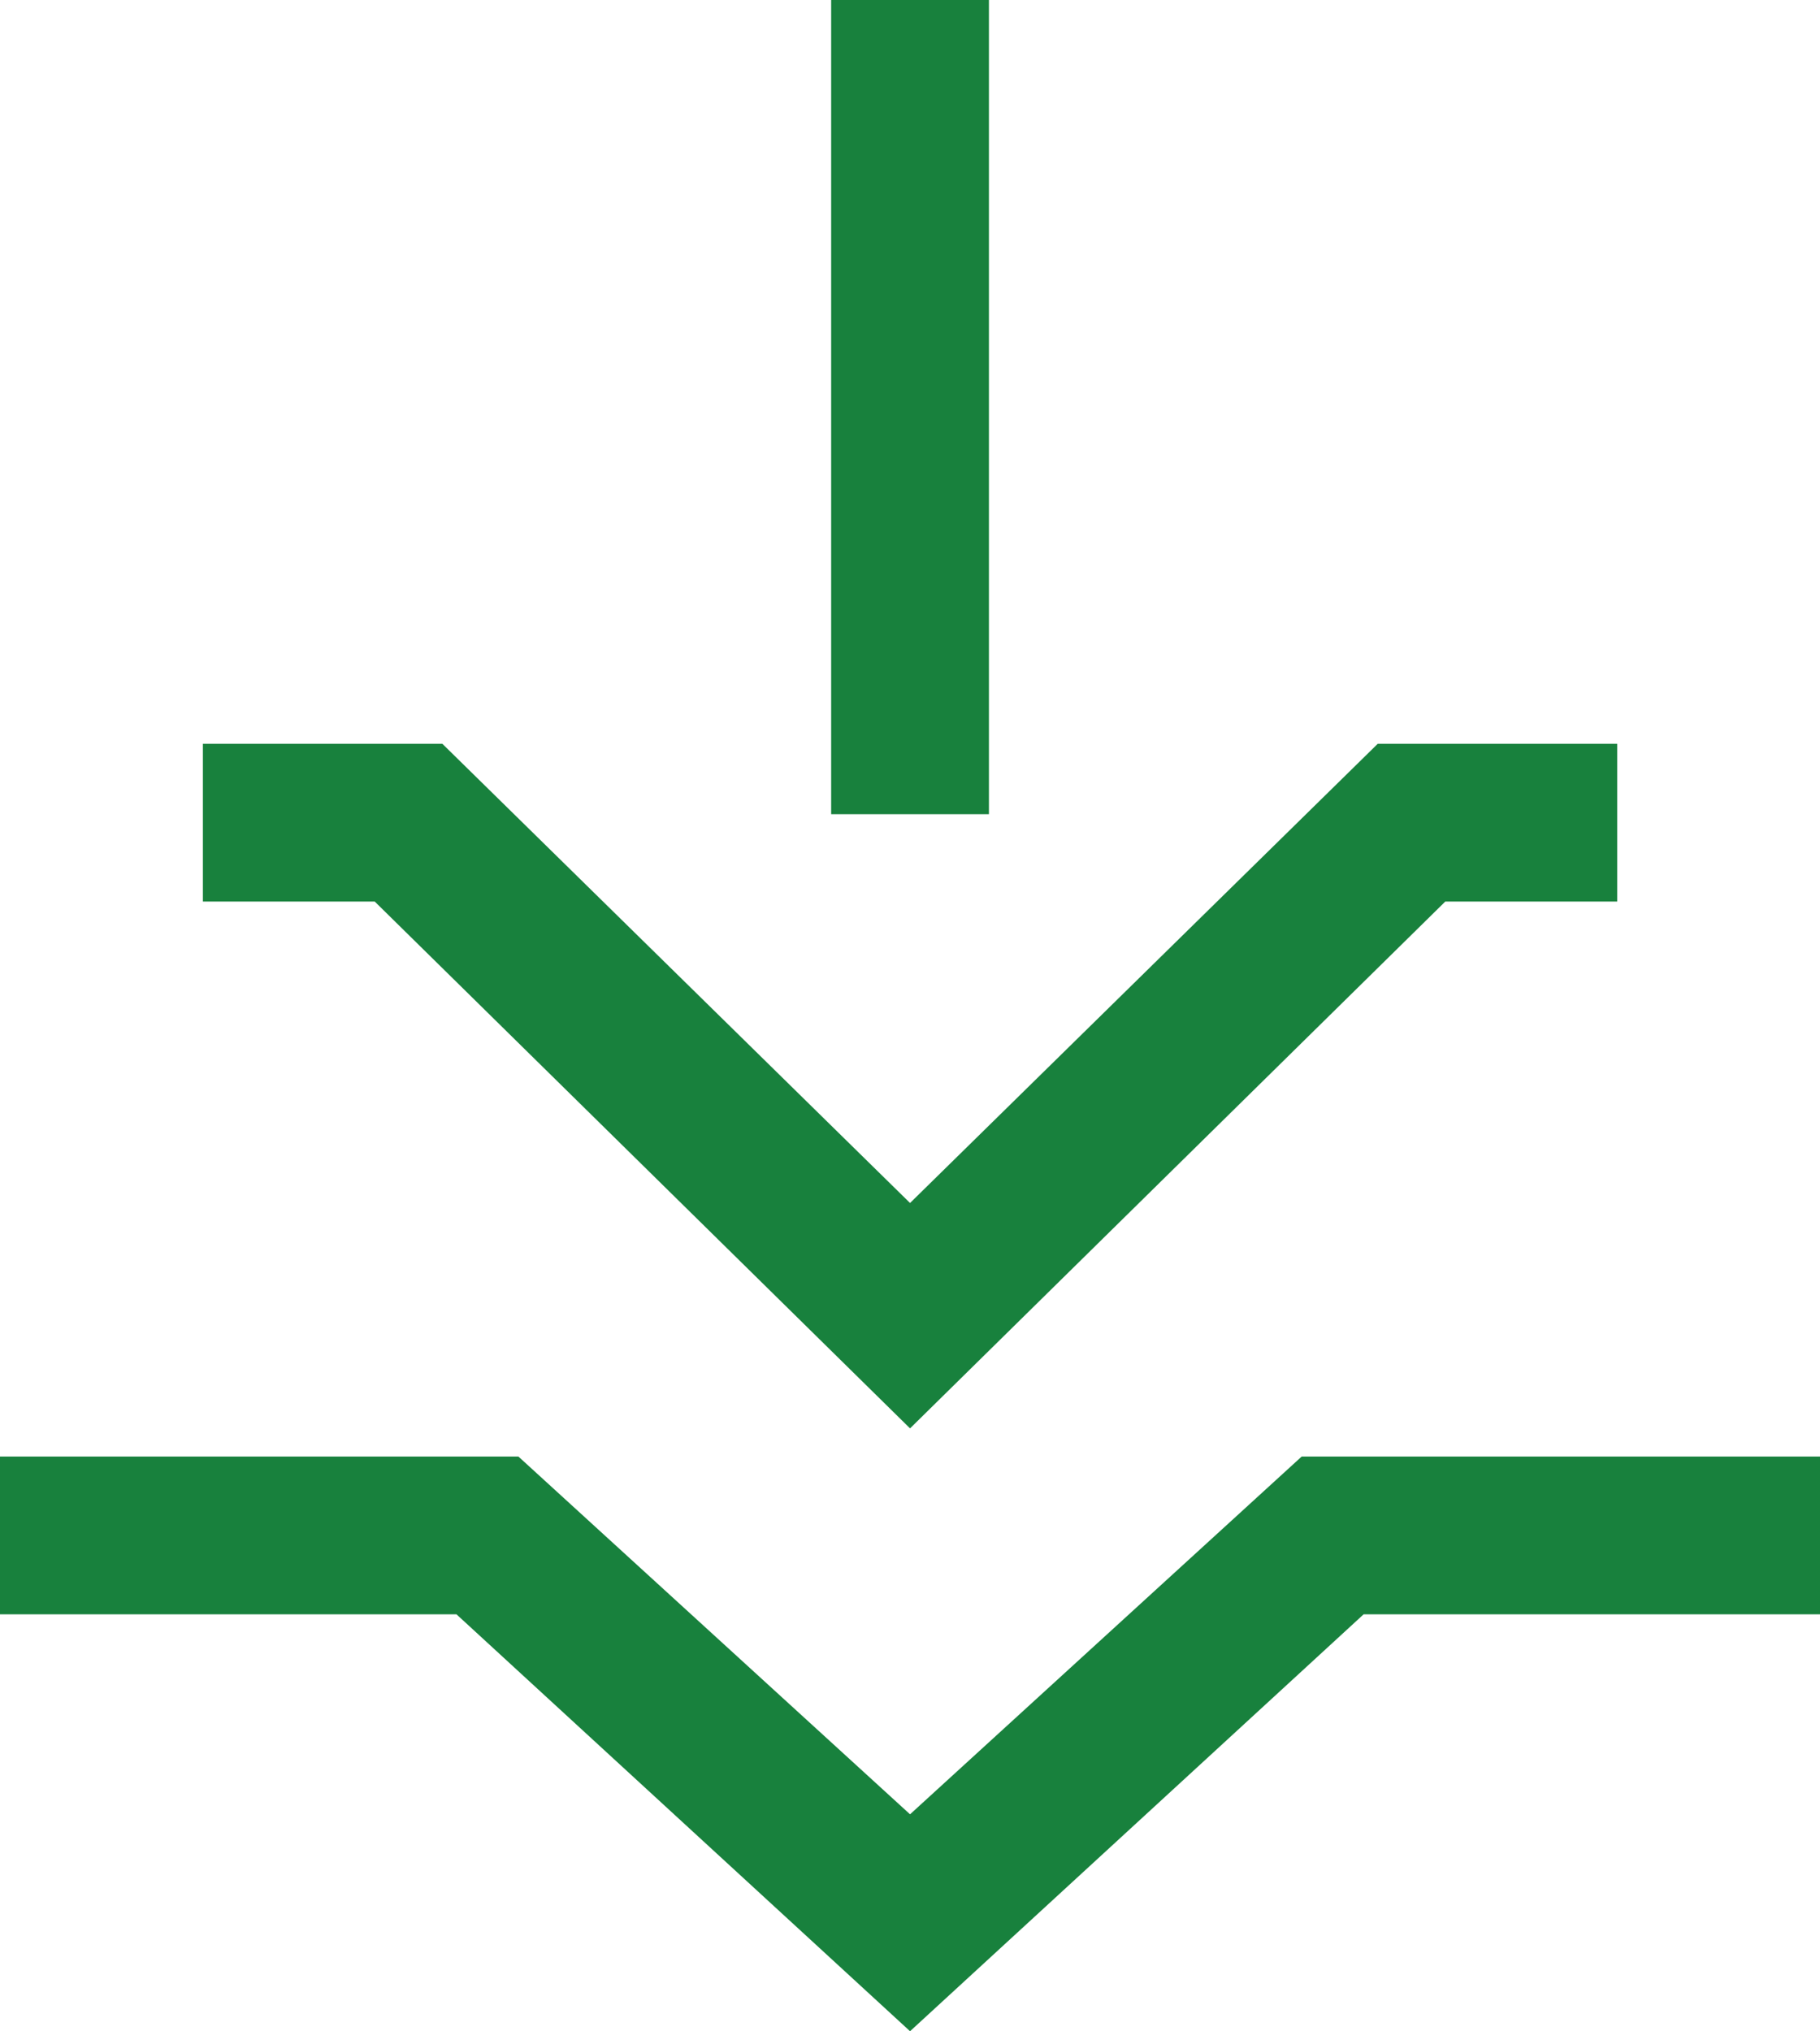 <?xml version="1.0" encoding="UTF-8" standalone="no"?>
<svg
   width="21.503"
   height="24"
   viewBox="0 0 21.503 24"
   version="1.1"
   id="svg1"
   sodipodi:docname="favicon.svg"
   inkscape:version="1.4 (1:1.4+202410161351+e7c3feb100)"
   xmlns:inkscape="http://www.inkscape.org/namespaces/inkscape"
   xmlns:sodipodi="http://sodipodi.sourceforge.net/DTD/sodipodi-0.dtd"
   xmlns="http://www.w3.org/2000/svg"
   xmlns:svg="http://www.w3.org/2000/svg">
  <defs
     id="defs1" />
  <sodipodi:namedview
     id="namedview1"
     pagecolor="#ffffff"
     bordercolor="#000000"
     borderopacity="0.25"
     inkscape:showpageshadow="2"
     inkscape:pageopacity="0.0"
     inkscape:pagecheckerboard="0"
     inkscape:deskcolor="#d1d1d1"
     inkscape:zoom="32.866733"
     inkscape:cx="8.3519101"
     inkscape:cy="15.684552"
     inkscape:window-width="2190"
     inkscape:window-height="1435"
     inkscape:window-x="0"
     inkscape:window-y="0"
     inkscape:window-maximized="1"
     inkscape:current-layer="svg1"
     showgrid="false" />
  <path
     d="m 9.82,9.62 v 0 V 0 H 11.684 V 9.62 Z M 10.752,16.877 v 0 L 4.427,10.652 H 2.397 V 8.788 h 2.829 l 5.526,5.426 5.526,-5.426 h 2.829 v 1.864 h -2.031 z m 0,7.123 v 0 L 5.393,19.074 H 0 v -1.864 h 6.125 l 4.627,4.227 4.627,-4.227 h 6.125 v 1.864 h -5.393 z"
     id="path1"
     style="fill:#18813d;fill-opacity:1;stroke-width:1" />
</svg>
